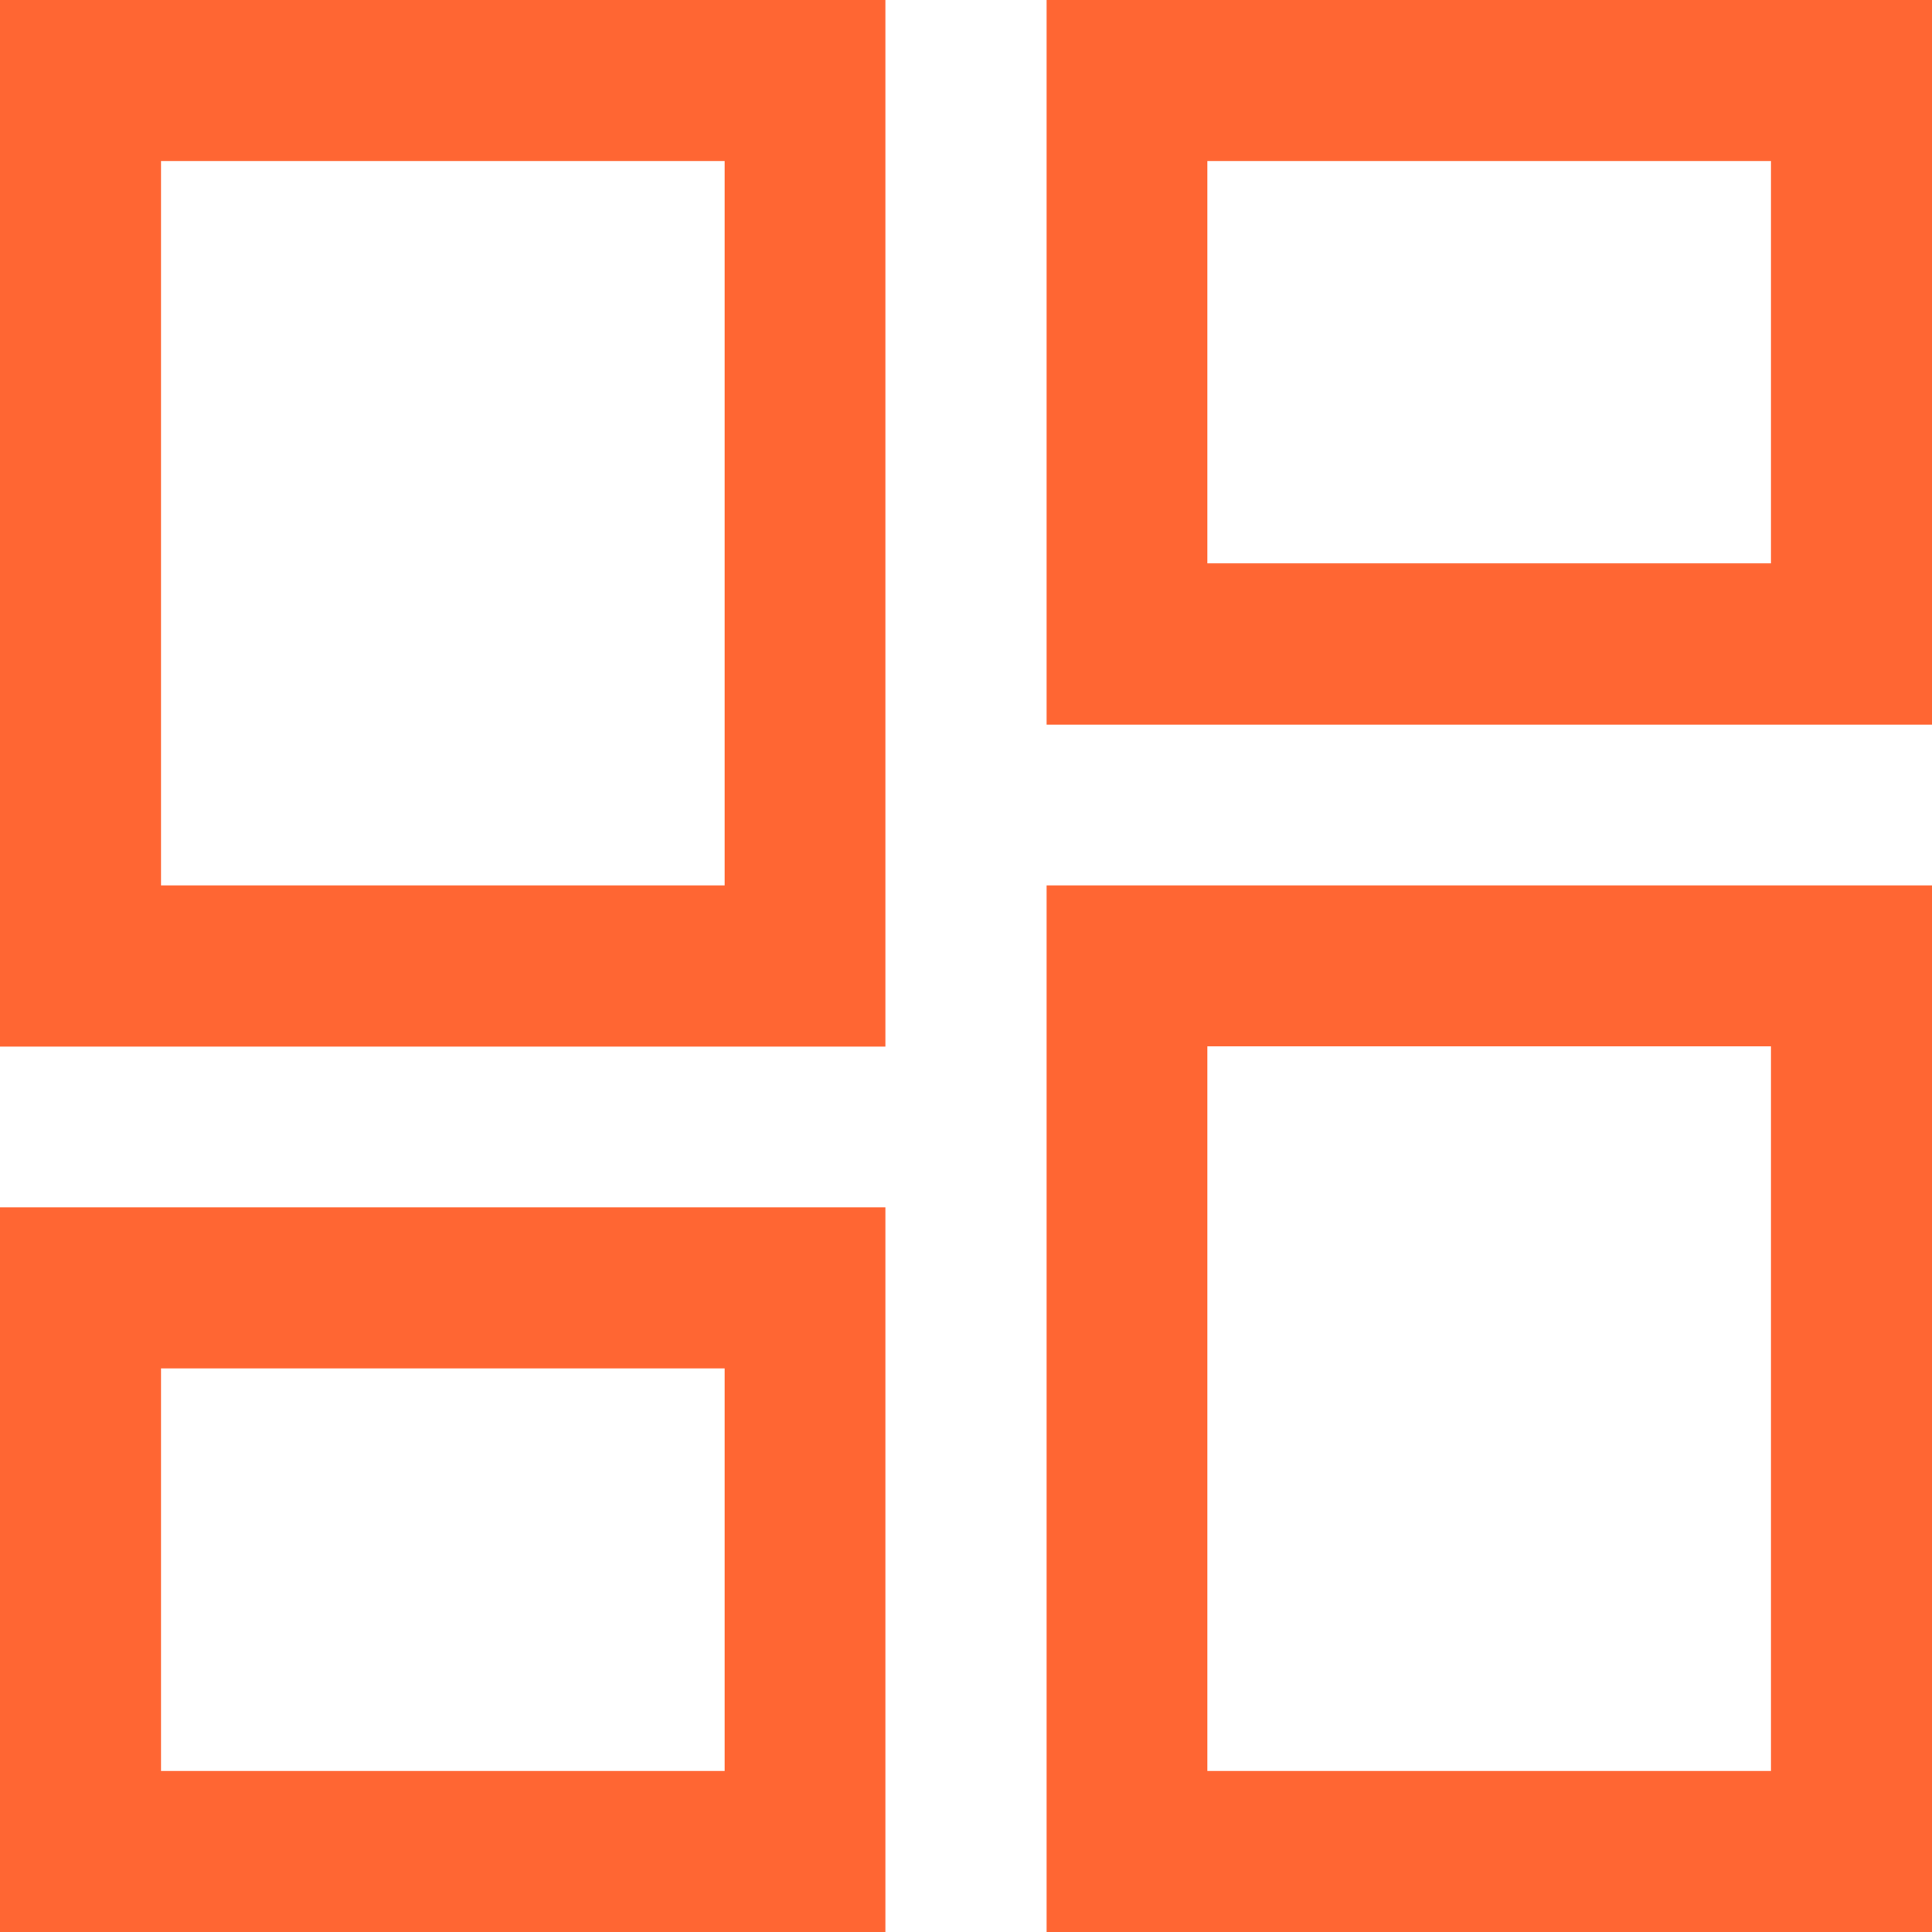 <svg xmlns="http://www.w3.org/2000/svg" id="Capa_1" data-name="Capa 1" viewBox="0 0 75 75"><defs><style>.cls-1{fill:#f63;fill-rule:evenodd;}</style></defs><path class="cls-1" d="M40.63,28.13V0H75V28.13ZM0,40.63V0H34.37V40.63ZM40.63,75V34.37H75V75ZM0,75V46.87H34.37V75ZM6.25,34.37H28.13V6.25H6.25V34.38ZM46.87,68.75H68.75V40.62H46.87V68.75Zm0-46.88H68.75V6.25H46.87V21.88ZM6.25,68.75H28.13V53.12H6.25V68.75ZM28.13,34.37m18.74-12.5,0,18.76M28.13,53.13"></path></svg>